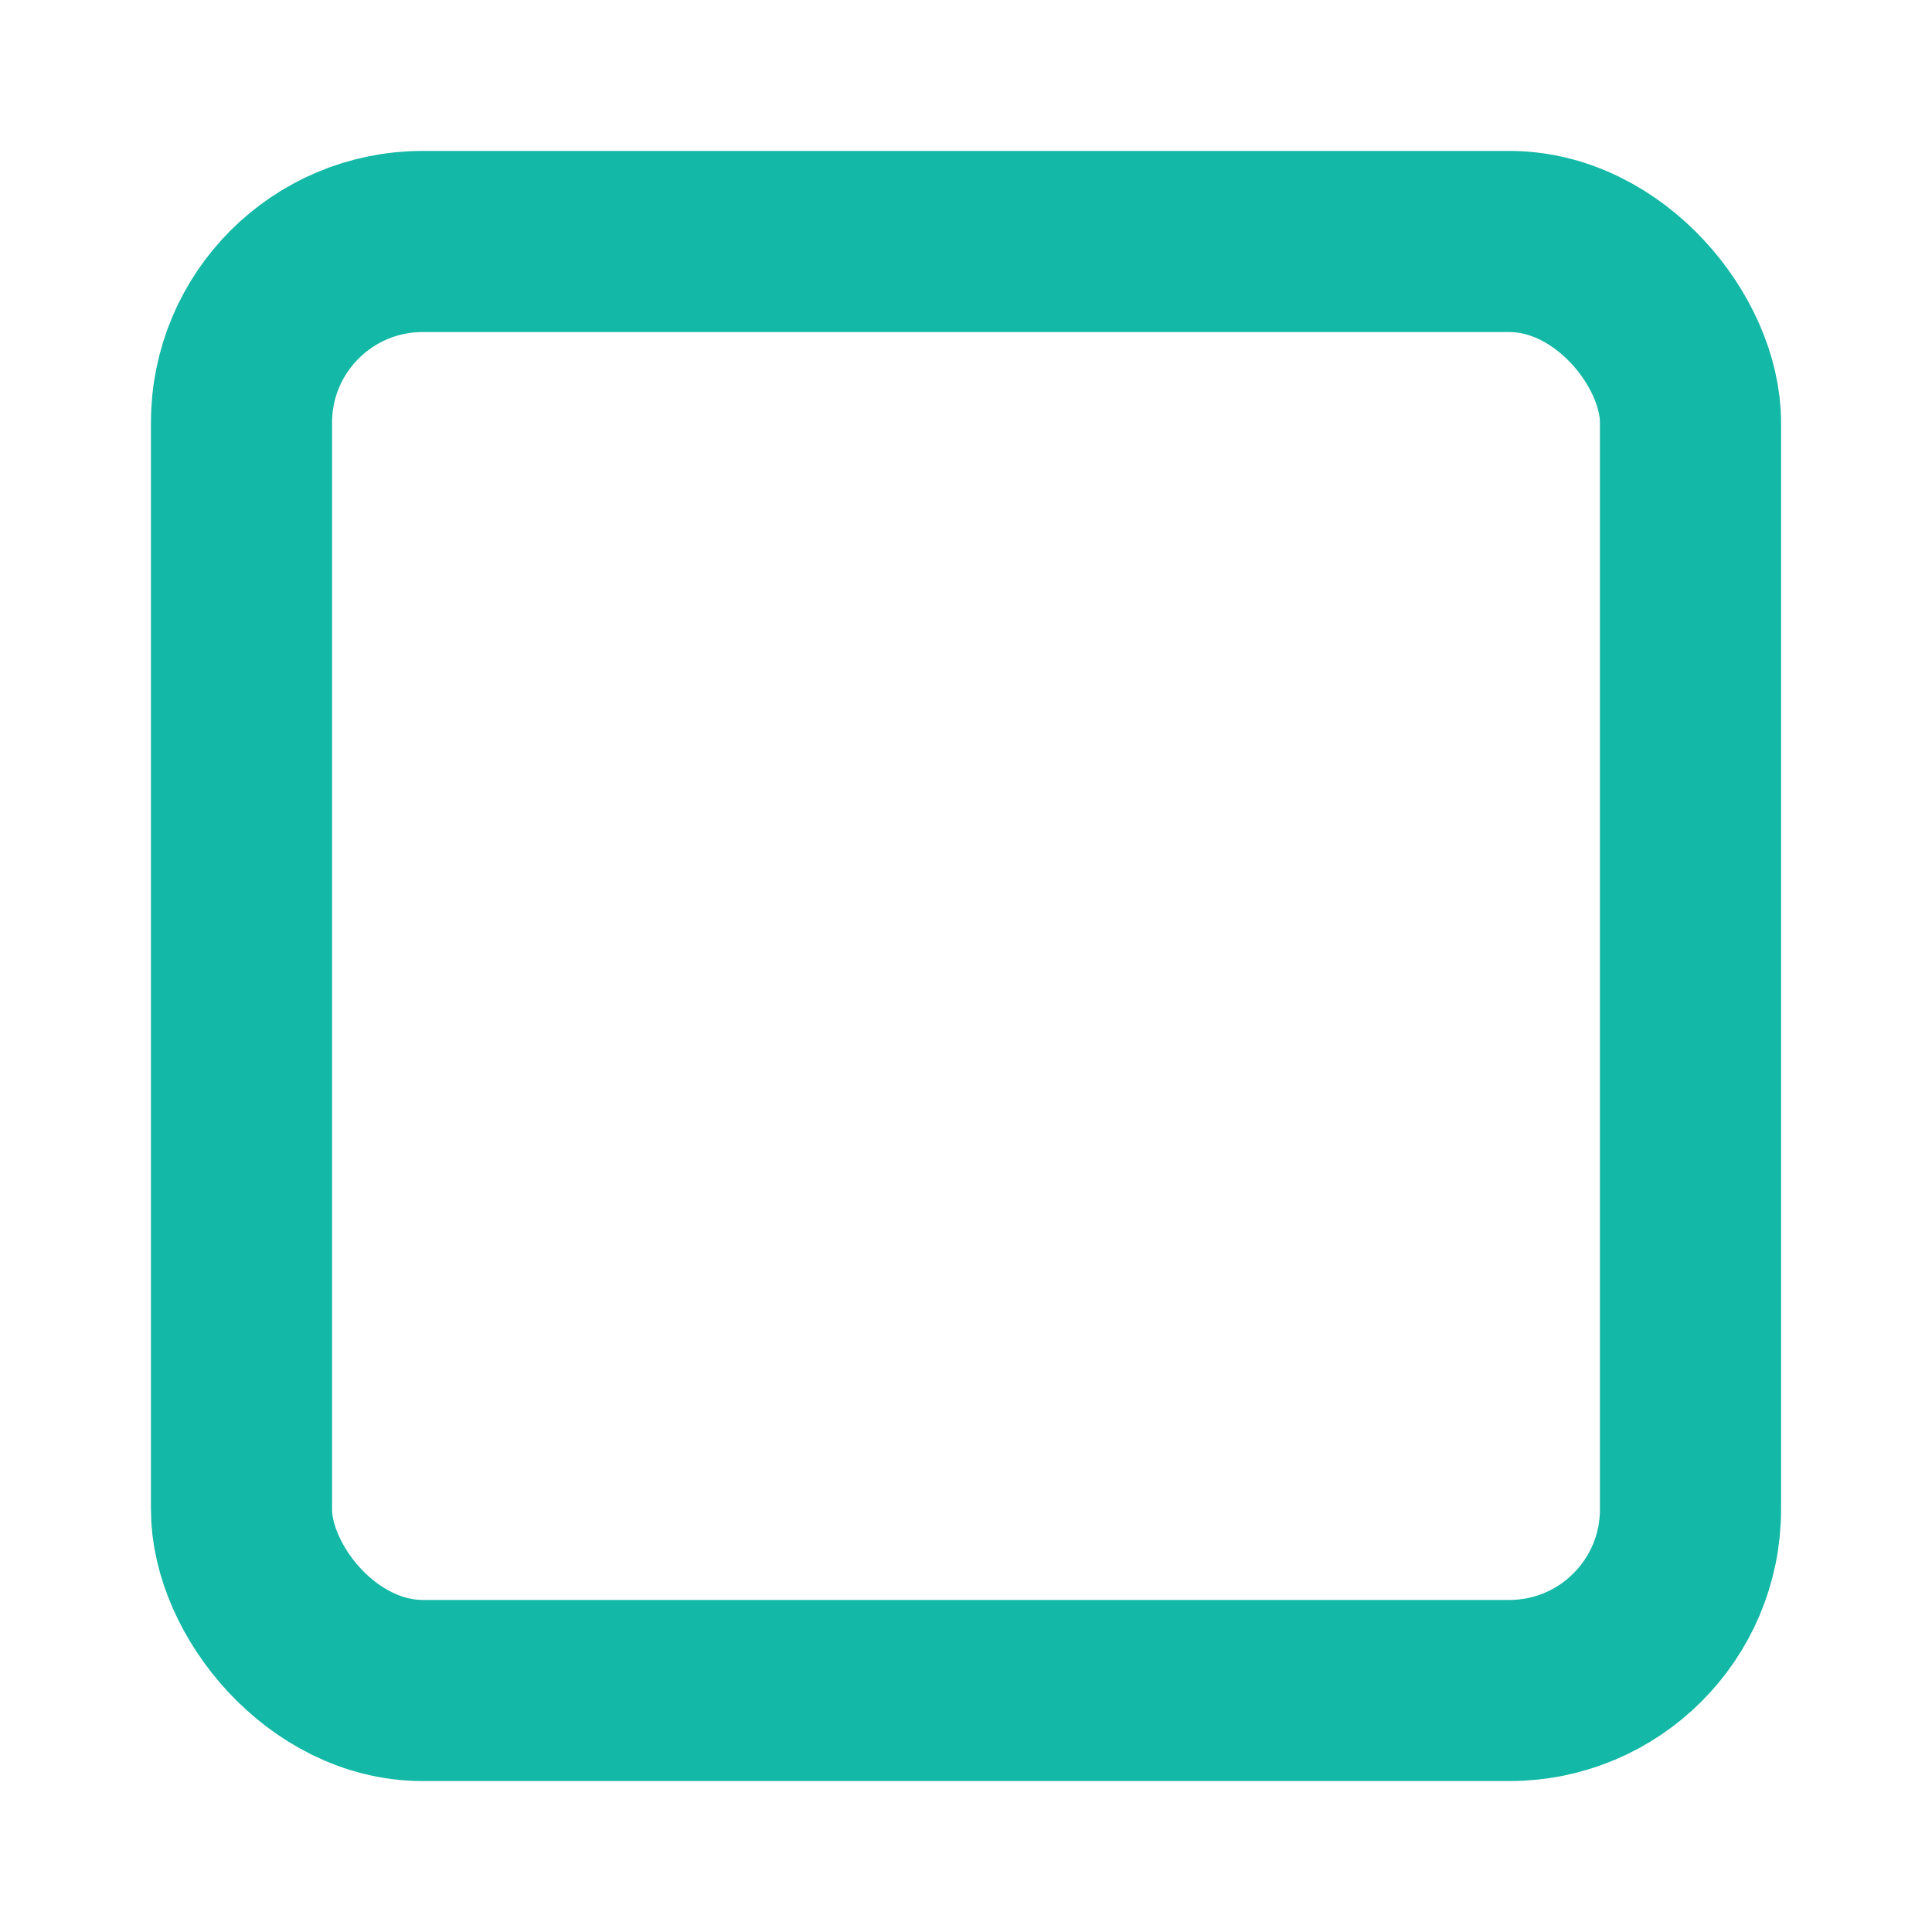 <svg width="16" height="16" viewBox="0 0 16 16" xmlns="http://www.w3.org/2000/svg">
  <!-- Teal square outline favicon for Zaplane - 16x16 optimized -->
  <rect x="2" y="2" width="12" height="12" fill="none" stroke="#14b8a6" stroke-width="1.5" rx="1.5"/>
</svg>